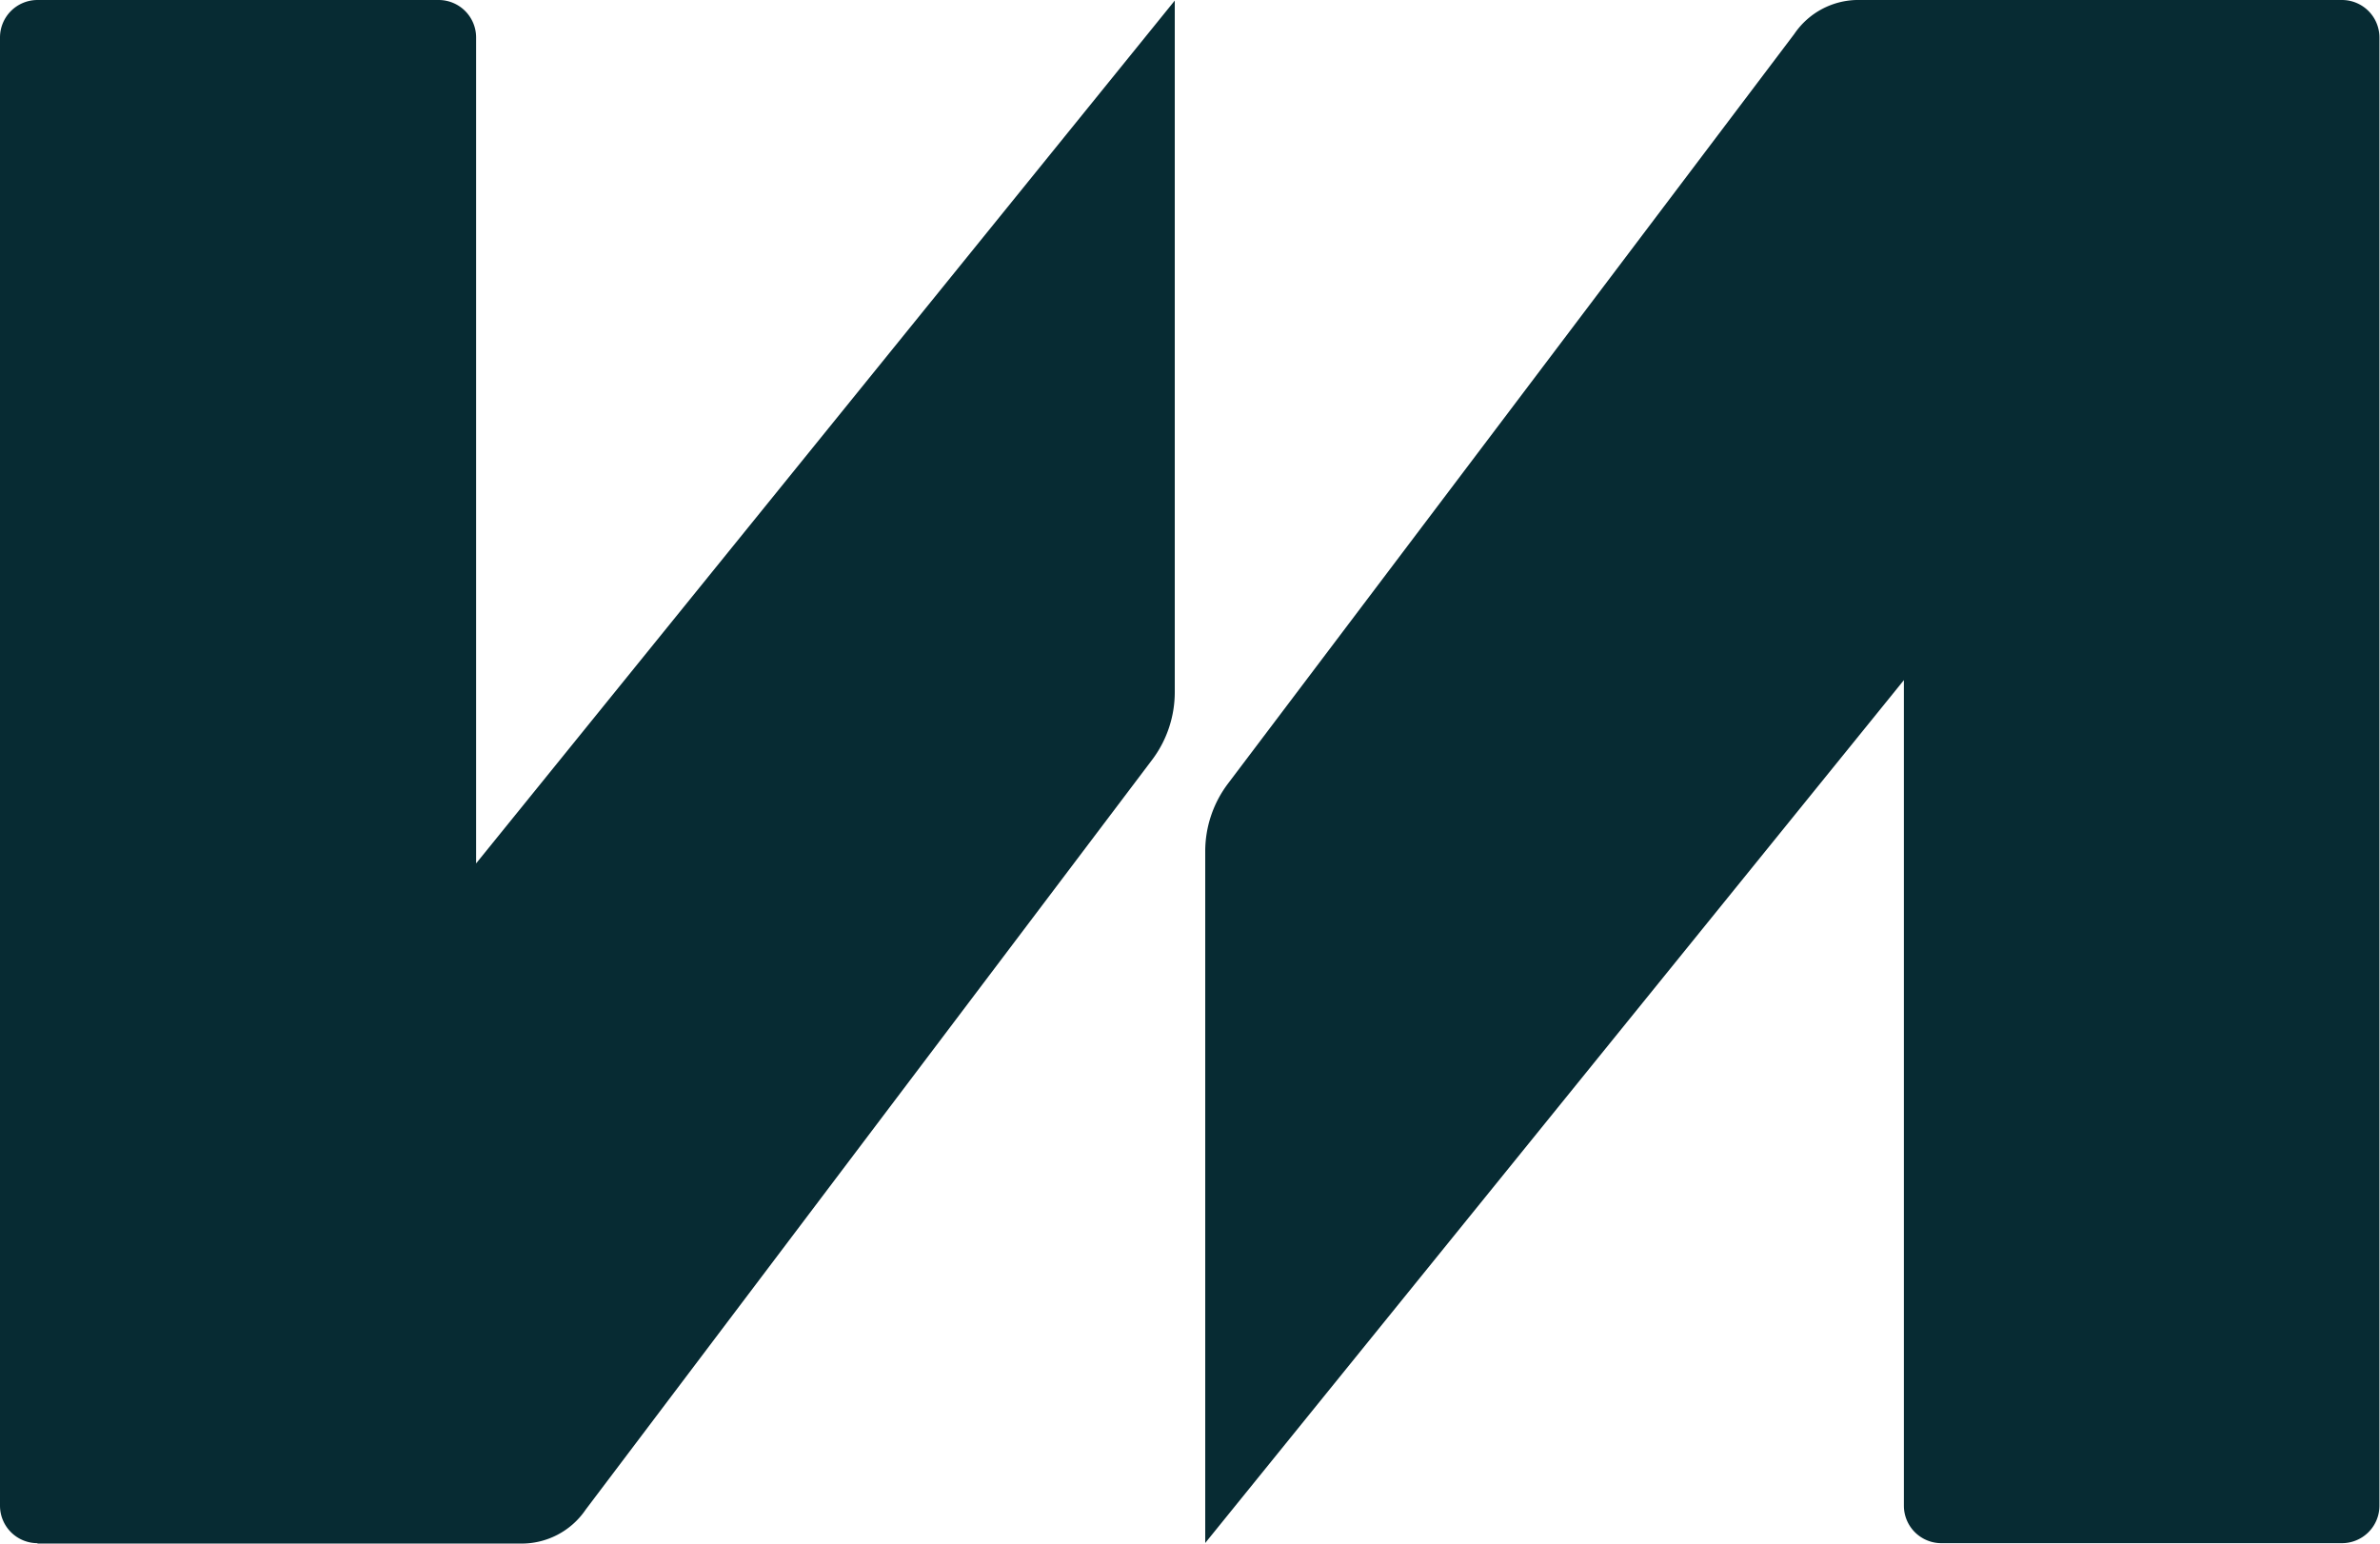 <svg xmlns="http://www.w3.org/2000/svg" xmlns:xlink="http://www.w3.org/1999/xlink" width="25.399" height="16.474" viewBox="0 0 25.399 16.474"><defs><clipPath id="a"><rect width="25.399" height="16.474" fill="#072b33"/></clipPath></defs><g clip-path="url(#a)"><path d="M121.32,0h-5.142a.826.826,0,0,0-.706.363l-6.043,8a1.2,1.2,0,0,0-.243.726v7.379l7.456-9.209V16.07a.4.4,0,0,0,.4.4h4.275a.4.4,0,0,0,.4-.4V.4a.4.4,0,0,0-.4-.4" transform="translate(-96.324 0)" fill="#072b33"/><path d="M.4,16.474H5.545a.826.826,0,0,0,.706-.363l6.043-8a1.2,1.2,0,0,0,.243-.726V.006L5.081,9.215V.4a.4.4,0,0,0-.4-.4H.4A.4.4,0,0,0,0,.4V16.07a.4.4,0,0,0,.4.4" fill="#072b33"/></g></svg>